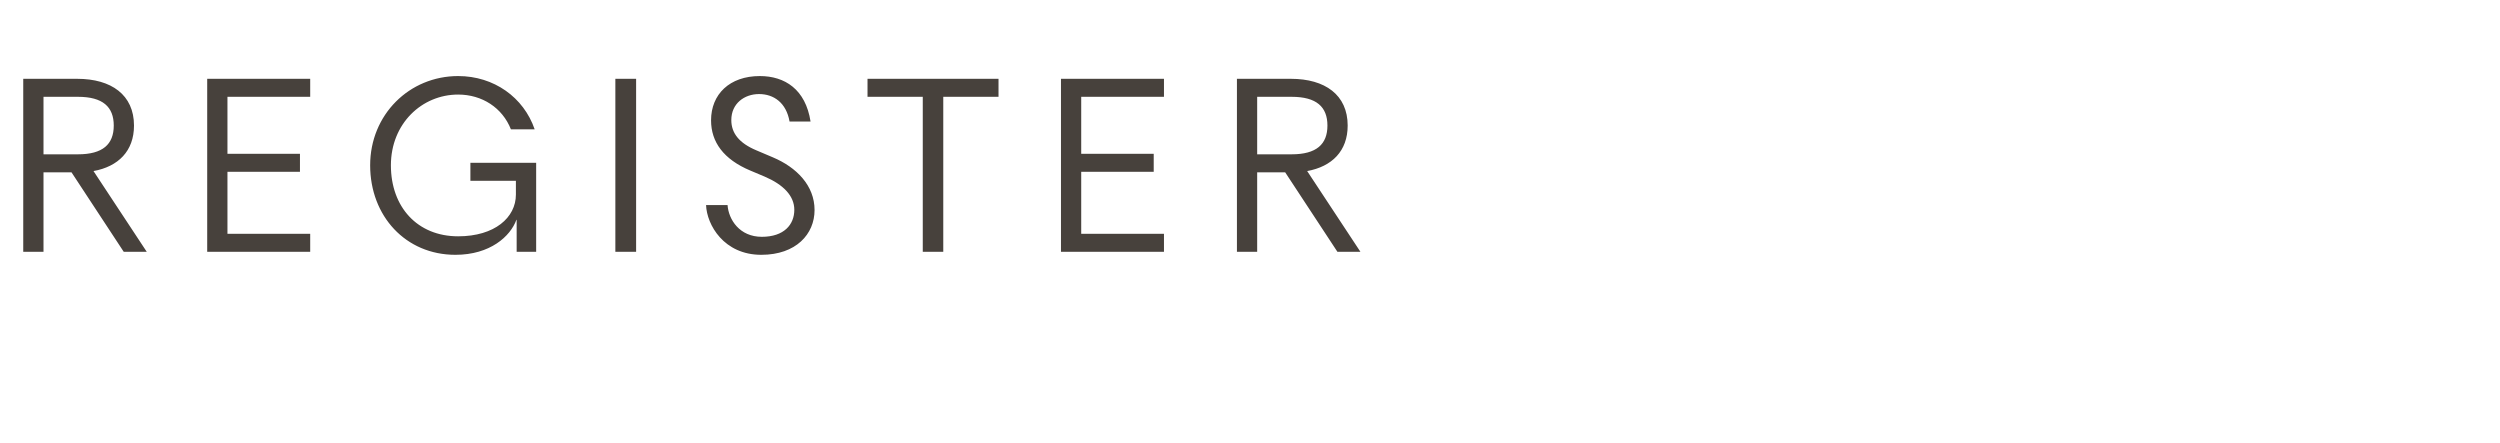 <?xml version="1.0" encoding="utf-8"?>
<svg width="175px" height="31px" viewbox="0 0 175 31" version="1.1" xmlns:xlink="http://www.w3.org/1999/xlink" xmlns="http://www.w3.org/2000/svg">
  <g id="REGISTER" fill="#47413C" transform="matrix(1 -1.7484555E-07 1.7484555E-07 1 0 0)">
    <path d="M36.148 15.387L36.166 15.387L36.166 17.627L37.531 17.627L37.531 11.397L32.928 11.397L32.928 12.657L36.113 12.657L36.113 13.619C36.113 15.229 34.626 16.542 32.071 16.542C29.218 16.542 27.363 14.494 27.363 11.572C27.363 8.649 29.533 6.619 32.071 6.619C33.751 6.619 35.168 7.547 35.763 9.052L37.426 9.052C36.656 6.812 34.573 5.324 32.071 5.324C28.658 5.324 25.911 8.019 25.911 11.572C25.911 15.124 28.396 17.837 31.878 17.837C34.311 17.837 35.728 16.542 36.148 15.387ZM53.292 17.837C55.724 17.837 57.019 16.384 57.019 14.704C57.019 12.989 55.759 11.712 54.097 11.012L52.942 10.522C51.734 10.014 51.192 9.314 51.192 8.404C51.192 7.249 52.102 6.584 53.134 6.584C54.167 6.584 55.042 7.197 55.269 8.509L56.739 8.509C56.389 6.252 54.937 5.324 53.187 5.324C51.069 5.324 49.774 6.602 49.774 8.422C49.774 9.944 50.649 11.152 52.522 11.939L53.519 12.359C54.832 12.919 55.602 13.707 55.602 14.687C55.602 15.719 54.884 16.577 53.327 16.577C51.769 16.577 50.999 15.369 50.929 14.354L49.424 14.354C49.477 15.737 50.667 17.837 53.292 17.837ZM6.545 11.974L10.273 17.627L8.662 17.627L5.005 12.062L3.045 12.062L3.045 17.627L1.627 17.627L1.627 5.517L5.407 5.517C7.787 5.517 9.38 6.637 9.38 8.789C9.38 10.574 8.277 11.659 6.545 11.974ZM21.714 17.627L14.504 17.627L14.504 5.517L21.714 5.517L21.714 6.777L15.922 6.777L15.922 10.767L20.997 10.767L20.997 12.027L15.922 12.027L15.922 16.367L21.714 16.367L21.714 17.627ZM43.075 5.517L44.528 5.517L44.528 17.627L43.075 17.627L43.075 5.517ZM60.726 5.517L69.896 5.517L69.896 6.777L66.029 6.777L66.029 17.627L64.594 17.627L64.594 6.777L60.726 6.777L60.726 5.517ZM74.268 17.627L81.478 17.627L81.478 16.367L75.685 16.367L75.685 12.027L80.76 12.027L80.76 10.767L75.685 10.767L75.685 6.777L81.478 6.777L81.478 5.517L74.268 5.517L74.268 17.627ZM91.502 11.974L95.23 17.627L93.62 17.627L89.962 12.062L88.002 12.062L88.002 17.627L86.585 17.627L86.585 5.517L90.365 5.517C92.745 5.517 94.337 6.637 94.337 8.789C94.337 10.574 93.235 11.659 91.502 11.974ZM3.045 6.777L3.045 10.802L5.46 10.802C7.192 10.802 7.963 10.102 7.963 8.789C7.963 7.477 7.192 6.777 5.46 6.777L3.045 6.777ZM88.002 6.777L88.002 10.802L90.417 10.802C92.15 10.802 92.92 10.102 92.92 8.789C92.92 7.477 92.15 6.777 90.417 6.777L88.002 6.777Z" />
  </g>
</svg>
